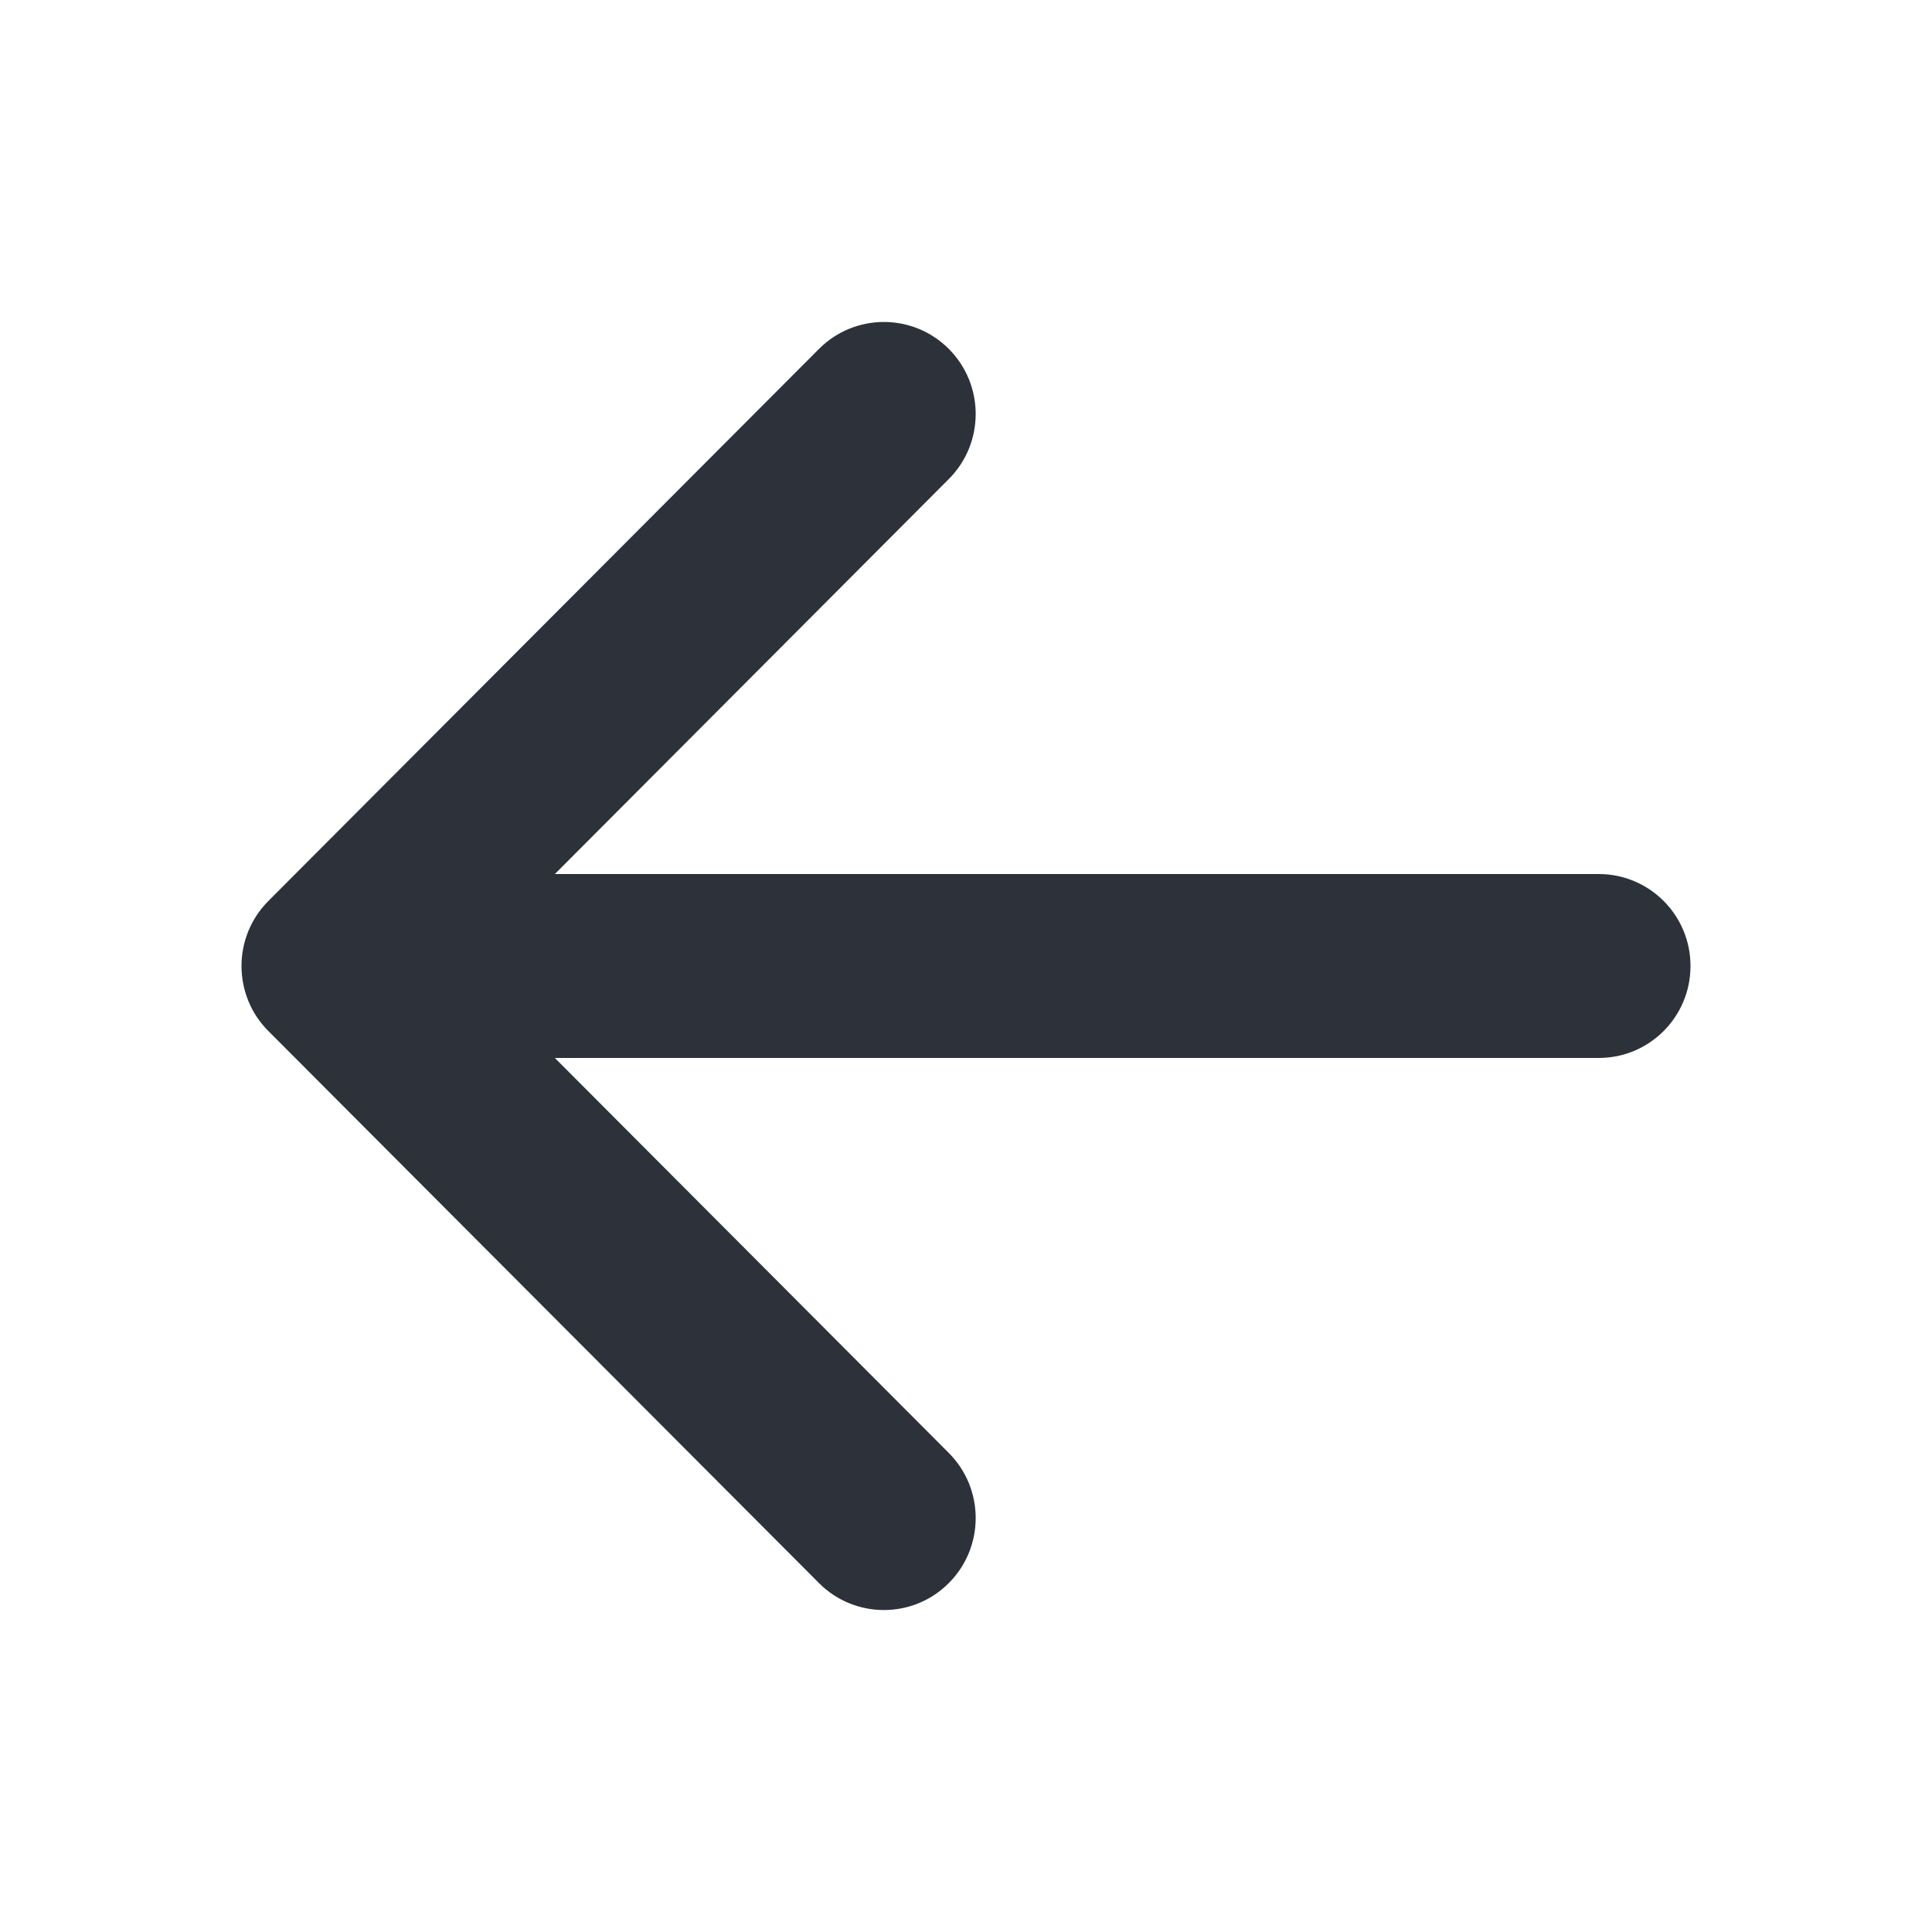 <svg width="20" height="20" viewBox="0 0 20 20" fill="none" xmlns="http://www.w3.org/2000/svg">
<g id="ArrowLeft">
<path id="Vector" fill-rule="evenodd" clip-rule="evenodd" d="M9.822 4.959C10.193 4.587 10.193 3.984 9.822 3.612C9.451 3.24 8.849 3.24 8.478 3.612L2.778 9.327C2.593 9.513 2.5 9.756 2.5 10C2.5 10.129 2.526 10.252 2.572 10.365C2.618 10.477 2.687 10.582 2.778 10.673L8.478 16.388C8.849 16.76 9.451 16.76 9.822 16.388C10.193 16.016 10.193 15.413 9.822 15.041L5.744 10.952H16.55C17.075 10.952 17.5 10.526 17.5 10C17.5 9.474 17.075 9.048 16.55 9.048H5.744L9.822 4.959Z" fill="#2C313A"/>
</g>
</svg>
